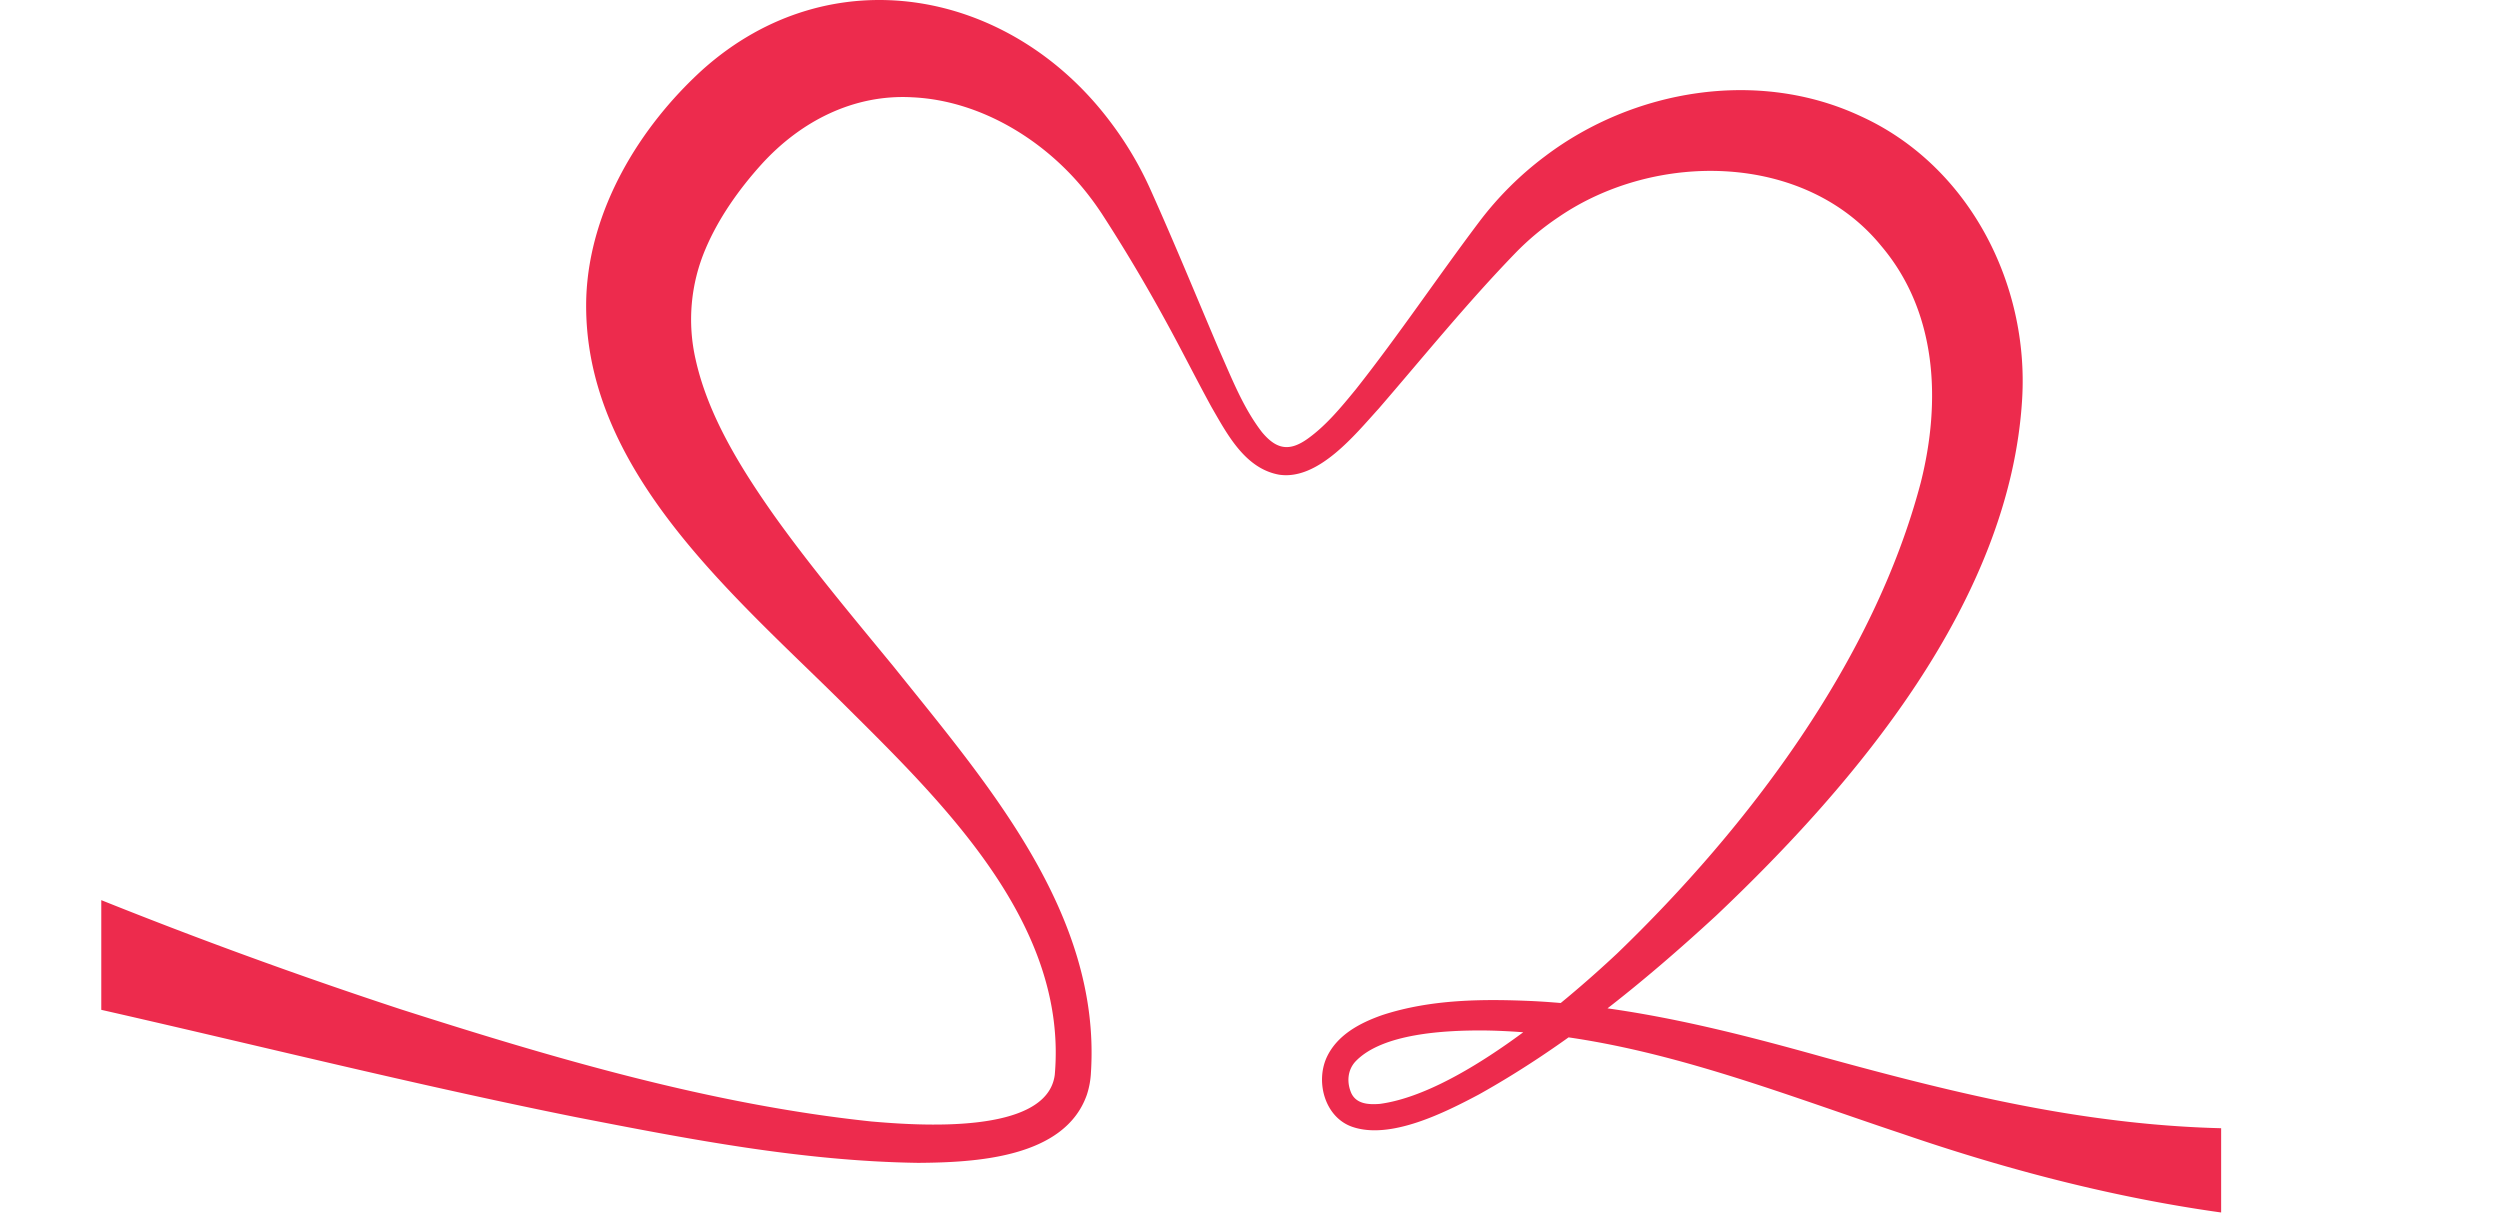 <?xml version="1.0" encoding="UTF-8"?> <svg xmlns="http://www.w3.org/2000/svg" xmlns:xlink="http://www.w3.org/1999/xlink" viewBox="0 0 1273.67 624.1"><defs><style> .a { fill: none; } .b { clip-path: url(#a); } .c { fill: #ed2b4d; } </style><clipPath id="a" transform="translate(51.6 -316.73)"><rect class="a" width="1080" height="1080"></rect></clipPath></defs><g class="b"><path class="c" d="M1222.08,938.34c-103.42,9.84-206.8-10.45-304-43.81-69.72-23.17-139.65-51.91-214.06-52.82-19.16-.06-51.37,1.38-65.08,15.84-4.13,4.51-4.41,10.74-2.12,16.05,2.59,5.54,8.62,6,14.61,5.52,38.94-5.24,92.16-49.75,120.82-76.6C839.36,737.87,903.14,653.23,927,562.45c10.42-41.55,8.27-86.83-20.09-120.33-38.83-47.76-114.91-48.75-164.46-14.8a135.87,135.87,0,0,0-21.87,18.18C696,470.87,674,498.06,650.81,524.91c-12,13.17-30.82,36.71-50.78,33.65-17.36-3.15-26.39-20.61-34.37-34.39-8.09-14.76-15.46-29.55-23.52-44.18q-15.23-27.89-32.41-54.4c-1.83-2.74-3.74-5.51-5.75-8.12-21.36-28.41-55.34-49.49-90.61-51.16-29.91-1.75-57.07,12.14-77.07,34.2-11.53,12.78-21.85,27.41-28.47,43.07a91.59,91.59,0,0,0-5,56.44c6.28,28.27,22.79,55,40,79.39,18.54,26,39.81,51.34,61,77.13C451.17,715.7,509.34,782.08,504.21,863a42.85,42.85,0,0,1-2.07,11.42c-11.3,32.41-57.23,34.54-85.95,34.75-59-.83-117.21-12.14-174.77-23.37-98.2-19.74-195.12-45.05-293-66l18.09-58.16Q58.5,800,152.79,831C231,856,310.5,879.42,392.27,888.08c23.11,2,89.51,7.08,93.5-23.74,6.69-76-55.3-137-105.19-186.55C323.84,621.11,244.26,556.28,247.1,468c1.69-44.5,26.92-86.35,59.2-115.73C371.81,293.63,463.14,311.11,514,378.7a177.23,177.23,0,0,1,20.75,35.1c12,26.71,23.14,53.92,34.56,80.75,6.49,14.5,12.33,29.8,22,42.32,7.23,8.69,13.81,10.14,23.22,3.44s17.06-16,24.61-25.21c21.77-27.53,41.62-57.16,62.86-85.35a169,169,0,0,1,33.54-33.4c45-34.06,108.41-44.84,160.63-20.51,55,24.92,85.94,85,82.46,144-6,102.72-84.5,195.79-156,263.45-37.2,34.24-76.58,66.37-120.89,91.1-17,9-44.7,23.08-64.2,16.49-14-4.69-19-22.58-13.3-35.3,5.33-11.65,17.12-17.75,28.44-21.72,24.85-8.1,51.25-8.25,76.81-7.1,50.54,2.6,99.95,15.11,148.4,28.69,47.38,13,95.6,25.32,144,31.49,63.32,8.28,128.12,6.38,189.32-10.74l10.86,62.18Z" transform="translate(51.6 -316.73)"></path></g></svg> 